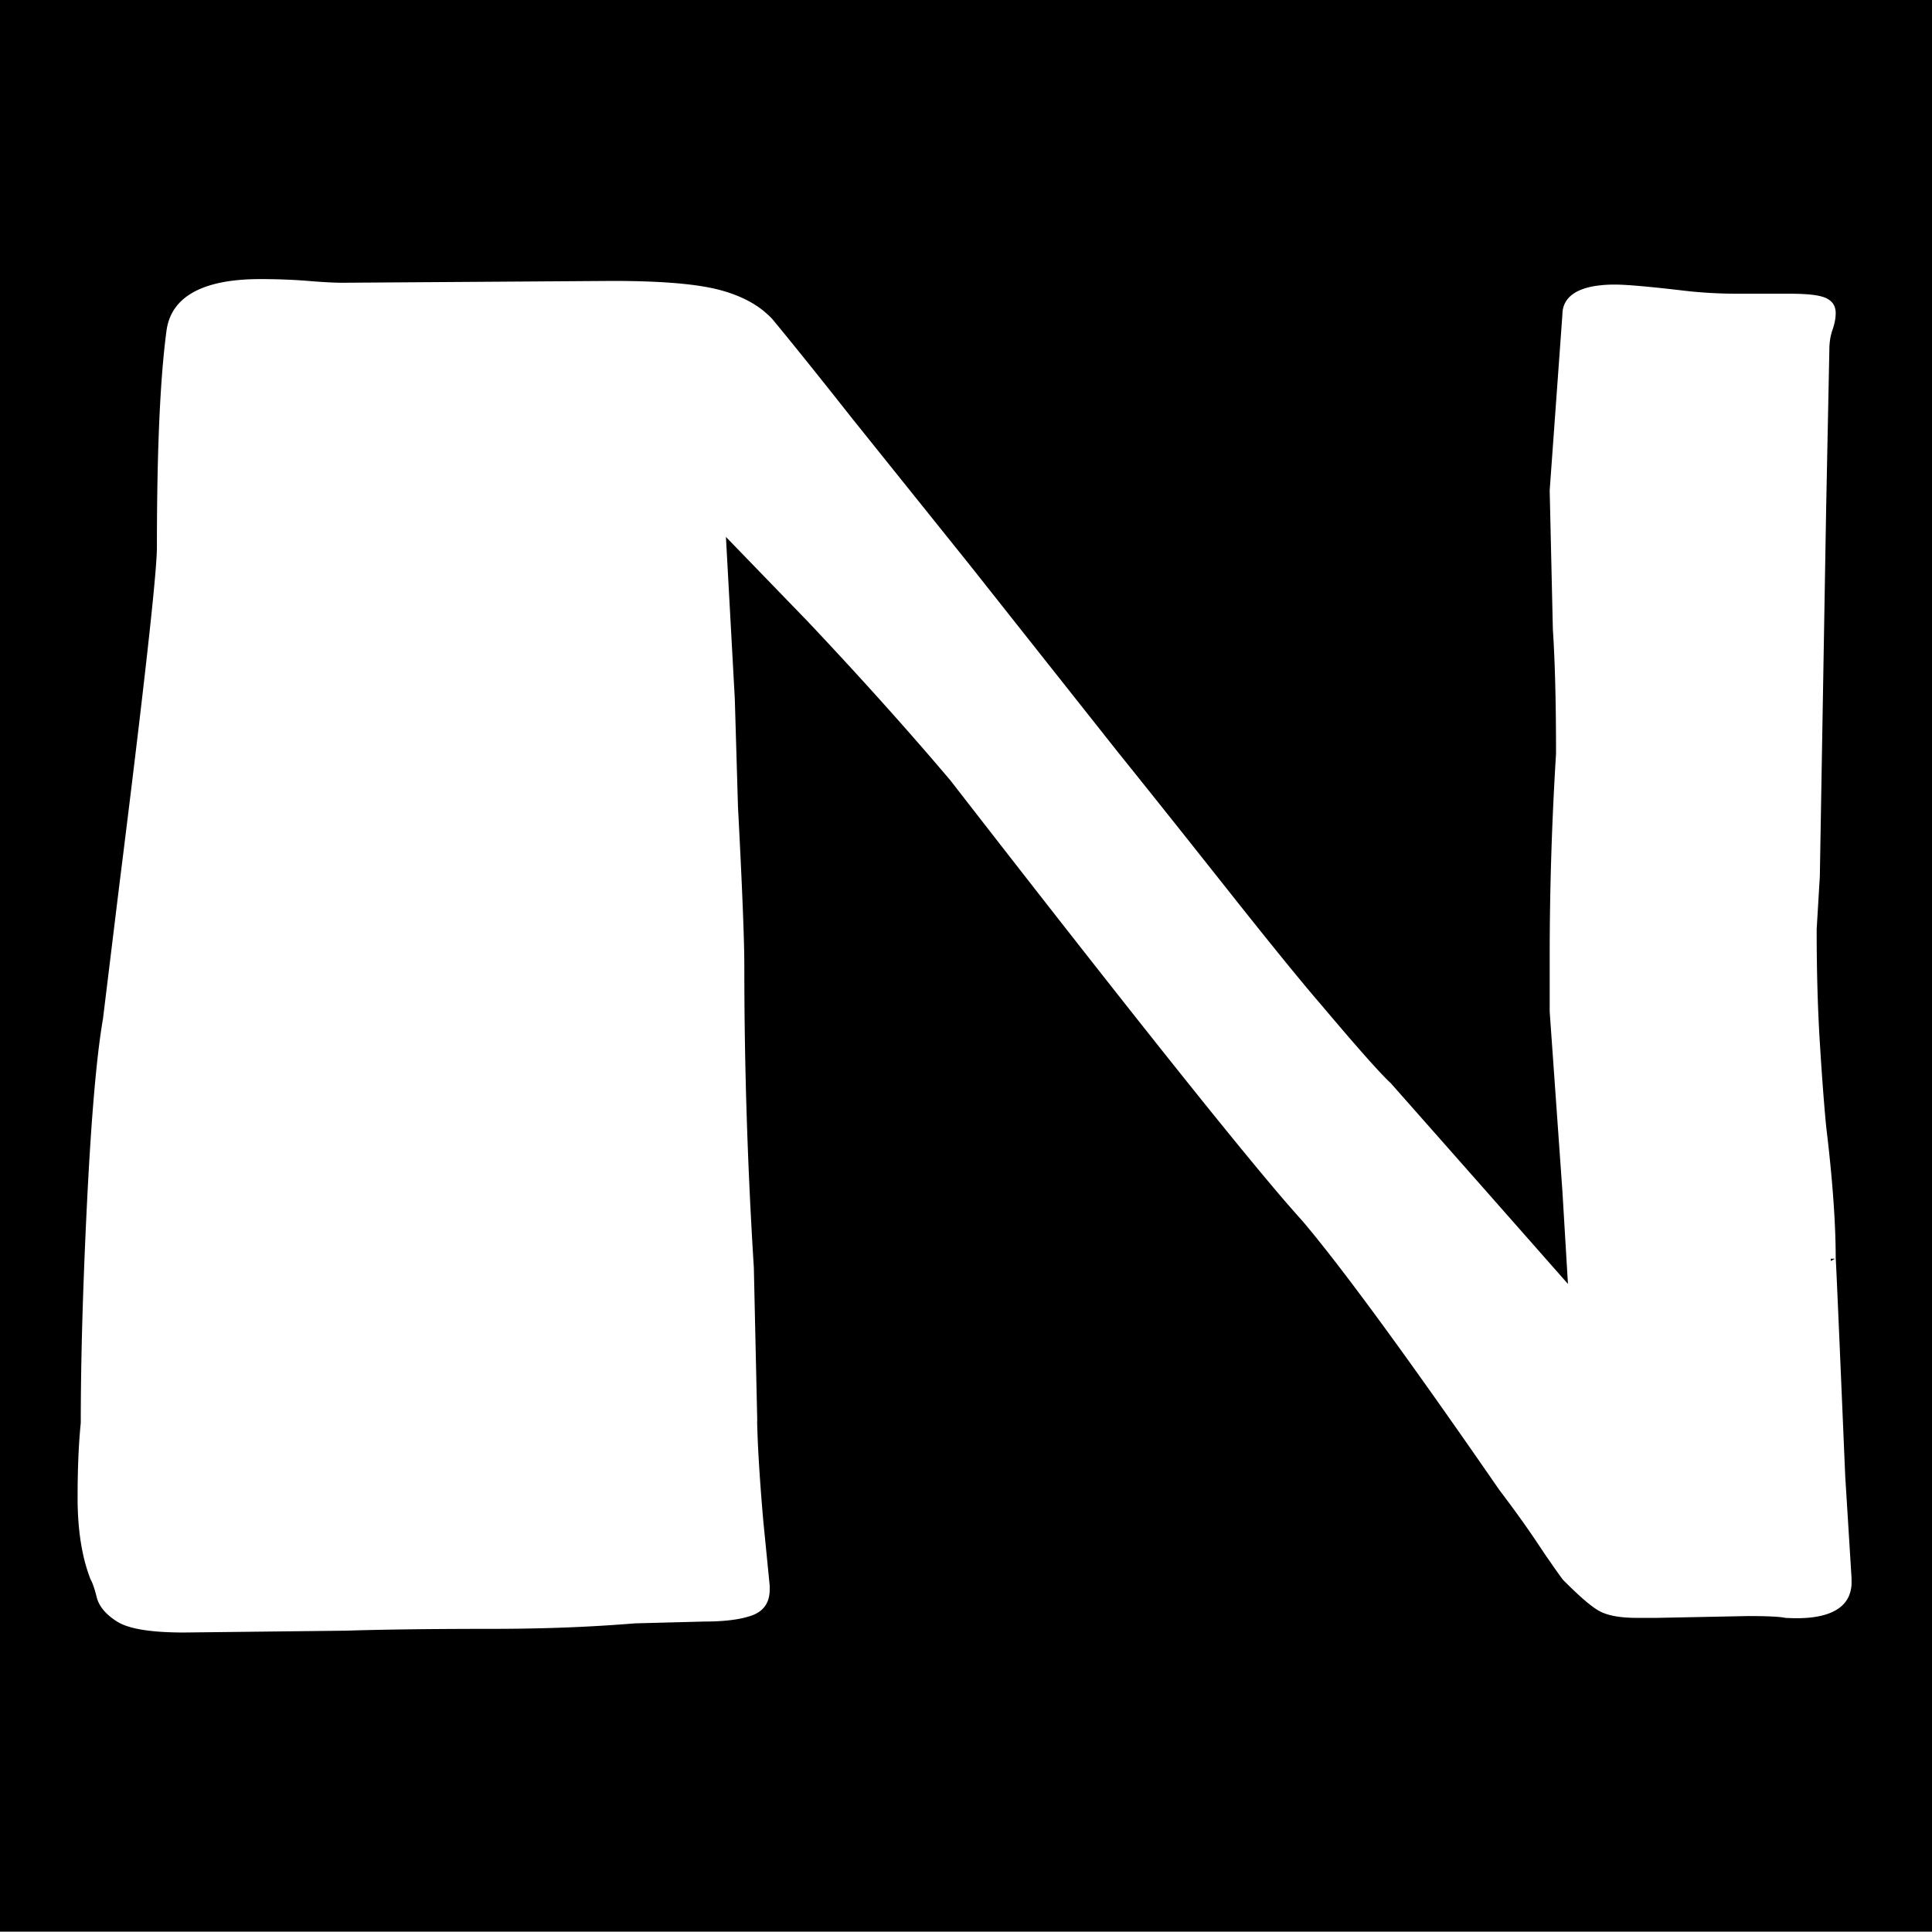 <?xml version="1.0" encoding="UTF-8" standalone="no"?>
<svg
   width="174.65"
   height="174.65"
   viewBox="0 0 174.65 174.65"
   version="1.1"
   id="svg5"
   sodipodi:docname="BOWDEN.svg"
   inkscape:export-filename="../Desktop/BOWDEN.svg"
   inkscape:export-xdpi="96"
   inkscape:export-ydpi="96"
   inkscape:version="1.2.2 (b0a8486, 2022-12-01)"
   xmlns:inkscape="http://www.inkscape.org/namespaces/inkscape"
   xmlns:sodipodi="http://sodipodi.sourceforge.net/DTD/sodipodi-0.dtd"
   xmlns="http://www.w3.org/2000/svg"
   xmlns:svg="http://www.w3.org/2000/svg">
  <rect x="0" y="0" width="174.65" height="174.65" fill="#808080" stroke="none"/>
  <defs
     id="defs9">
    <clipPath
       clipPathUnits="userSpaceOnUse"
       id="clipPath1837">
      <rect
         style="opacity:0.2;fill:none;stroke:#000000;stroke-width:0"
         id="rect1839"
         width="182.614"
         height="316.822"
         x="824.058"
         y="-46.24" />
    </clipPath>
    <clipPath
       clipPathUnits="userSpaceOnUse"
       id="clipPath1841">
      <rect
         style="opacity:0.2;fill:none;stroke:#000000;stroke-width:0"
         id="rect1843"
         width="174.65"
         height="139.449"
         x="807.343"
         y="9.209" />
    </clipPath>
  </defs>
  <sodipodi:namedview
     id="namedview7"
     pagecolor="#ffffff"
     bordercolor="#000000"
     borderopacity="0.25"
     inkscape:showpageshadow="2"
     inkscape:pageopacity="0.0"
     inkscape:pagecheckerboard="0"
     inkscape:deskcolor="#d1d1d1"
     showgrid="false"
     inkscape:zoom="0.63937104"
     inkscape:cx="391.00926"
     inkscape:cy="75.073779"
     inkscape:window-width="1309"
     inkscape:window-height="456"
     inkscape:window-x="53"
     inkscape:window-y="65"
     inkscape:window-maximized="0"
     inkscape:current-layer="svg5" />
  <g
     inkscape:groupmode="layer"
     id="layer1"
     inkscape:label="Layer 1"
     style="fill:#000000"
     transform="matrix(1,0,0,1.252,-807.343,-11.533)"
     clip-path="url(#clipPath1841)">
    <rect
       style="fill:#000000;stroke:#000000;stroke-width:0"
       id="rect1761"
       width="1000.984"
       height="161.096"
       x="0"
       y="0" />
  </g>
  <g
     id="svgGroup"
     stroke-linecap="round"
     fill-rule="evenodd"
     font-size="12px"
     stroke="#000"
     stroke-width="0.25mm"
     fill="#000"
     style="display:inline;fill:#ffffff;stroke:#ffffff;stroke-width:0.25mm;stroke-opacity:1"
     transform="matrix(0.956,0,0,0.551,-788.117,25.49)"
     inkscape:export-filename="svgGroup.svg"
     inkscape:export-xdpi="96"
     inkscape:export-ydpi="96"
     clip-path="url(#clipPath1837)">
    <path
       d="m 834.6,120.9 1.5,-21.3 a 9266.564,9266.564 0 0 0 0.844,-11.77 Q 839.7,49.013 839.7,43.5 a 1024.757,1024.757 0 0 1 0.056,-11.1 Q 839.925,16.875 840.6,8.1 841.2,0 849,0 a 34.16,34.16 0 0 1 2.883,0.118 28.386,28.386 0 0 1 1.617,0.182 44.726,44.726 0 0 0 0.994,0.132 q 1.077,0.129 1.856,0.159 A 11.624,11.624 0 0 0 856.8,0.6 l 25.5,-0.3 q 5.434,0 8.529,0.915 A 11.07,11.07 0 0 1 892.05,1.65 9.882,9.882 0 0 1 896.498,5.458 12.629,12.629 0 0 1 897,6.3 q 2.684,5.636 6.568,14.152 A 1799.194,1799.194 0 0 1 904.5,22.5 l 11.1,24 14.1,30.9 q 3.489,7.514 8.898,19.35 a 7289.71,7289.71 0 0 1 1.302,2.85 1704.481,1704.481 0 0 0 2.904,6.33 q 3.637,7.881 5.645,11.961 a 161.627,161.627 0 0 0 0.451,0.909 725.235,725.235 0 0 0 1.786,3.653 q 3.382,6.864 4.661,8.997 a 16.017,16.017 0 0 0 0.153,0.25 l 8.4,16.5 9.3,18.3 -0.6,-17.4 -1.2,-29.4 v -9 q 0,-16.5 0.6,-33.3 0,-11.271 -0.24,-18.701 A 276.776,276.776 0 0 0 971.7,57 l -0.3,-22.8 1.2,-28.8 q 0,-3.57 2.834,-4.308 A 6.63,6.63 0 0 1 977.1,0.9 q 1.225,0 4.453,0.601 A 117.966,117.966 0 0 1 983.1,1.8 25.612,25.612 0 0 0 987.686,2.379 29.182,29.182 0 0 0 988.8,2.4 h 4.8 a 15.186,15.186 0 0 1 0.971,0.029 Q 996.164,2.532 996.75,3 a 1.759,1.759 0 0 1 0.526,0.729 Q 997.5,4.28 997.5,5.1 a 11.439,11.439 0 0 1 -0.066,1.191 q -0.065,0.618 -0.193,1.299 A 19.403,19.403 0 0 1 997.2,7.8 15.147,15.147 0 0 0 996.958,9.583 19.365,19.365 0 0 0 996.9,11.1 l -0.3,25.8 -0.6,60.6 -0.3,8.7 q 0,10.2 0.3,18.6 0.268,7.514 0.537,12.628 a 383.178,383.178 0 0 0 0.063,1.172 486.793,486.793 0 0 1 0.394,6.188 q 0.49,8.601 0.506,14.989 a 171.084,171.084 0 0 1 0,0.423 q 0,-1.2 0.9,35.7 l 0.6,16.8 v 0.6 a 9.186,9.186 0 0 1 -0.209,2.059 q -0.847,3.665 -5.109,3.375 a 10.403,10.403 0 0 1 -0.382,-0.034 3.656,3.656 0 0 0 -0.521,-0.124 q -0.913,-0.158 -2.685,-0.174 A 45.048,45.048 0 0 0 989.7,218.4 l -8.7,0.3 h -1.8 a 7.831,7.831 0 0 1 -1.154,-0.079 q -1.258,-0.188 -1.996,-0.821 -1.05,-0.9 -3.45,-5.1 -0.9,-2.1 -2.4,-6 a 176.027,176.027 0 0 0 -1.594,-3.989 Q 967.683,200.475 966.6,198 953.7,165.6 948,153.9 a 234.893,234.893 0 0 1 -3.182,-6.38 Q 937.06,131.484 918.049,89.08 A 8995.209,8995.209 0 0 1 914.7,81.6 q -6,-12.3 -13.5,-26.1 l -8.7,-15.6 0.9,28.5 0.3,17.7 a 3253.962,3253.962 0 0 1 0.234,8.017 q 0.28,10.077 0.346,15.324 a 224.939,224.939 0 0 1 0.02,2.759 q 0,24.6 0.9,49.5 l 0.3,23.4 a 182.019,182.019 0 0 0 0.038,3.507 q 0.112,5.793 0.562,14.793 l 0.6,10.5 v 0.6 q 0,3 -1.5,3.9 a 5.48,5.48 0 0 1 -1.354,0.566 q -1.2,0.334 -2.846,0.334 l -6.6,0.3 a 89.163,89.163 0 0 1 -8.226,0.774 107.383,107.383 0 0 1 -5.274,0.126 409.959,409.959 0 0 0 -4.012,0.019 q -5.738,0.056 -9.788,0.281 l -15.3,0.3 a 19.273,19.273 0 0 1 -1.944,-0.09 q -2.007,-0.205 -3.176,-0.87 a 3.548,3.548 0 0 1 -0.88,-0.69 q -1.5,-1.65 -1.8,-3.75 -0.226,-1.583 -0.452,-2.484 a 7.162,7.162 0 0 0 -0.148,-0.516 44.548,44.548 0 0 1 -0.731,-4.387 q -0.293,-2.461 -0.403,-5.288 a 90.847,90.847 0 0 1 -0.066,-3.525 291.735,291.735 0 0 1 0.042,-5.104 q 0.044,-2.505 0.134,-4.69 A 141.926,141.926 0 0 1 832.5,187.2 q 0,-10.725 0.284,-23.931 a 1717.943,1717.943 0 0 1 0.316,-12.519 1087.522,1087.522 0 0 1 0.319,-9.684 q 0.453,-12.001 1.041,-18.668 A 128.64,128.64 0 0 1 834.6,120.9 Z M 309.9,63.3 304.2,42 297.6,17.7 a 43.146,43.146 0 0 1 -0.58,-2.051 Q 296.4,13.21 296.4,11.7 a 2.077,2.077 0 0 1 0.042,-0.434 q 0.054,-0.251 0.177,-0.434 A 0.978,0.978 0 0 1 297,10.5 a 2.643,2.643 0 0 1 0.629,-0.215 q 0.294,-0.063 0.636,-0.079 A 5.051,5.051 0 0 1 298.5,10.2 h 9.3 q 5.058,0 7.166,-0.295 A 12.612,12.612 0 0 0 315,9.9 l 3.3,-0.6 a 8.252,8.252 0 0 1 0.72,-0.182 q 1.202,-0.246 2.033,0.023 a 2.271,2.271 0 0 1 1.297,1.059 8.091,8.091 0 0 1 0.501,1.058 q 0.75,1.876 1.571,5.615 A 95.891,95.891 0 0 1 324.6,17.7 q 0.6,2.4 6,21.15 5.4,18.75 12.6,36.75 5.7,17.7 10.5,29.4 l 5.1,13.2 1.2,-3.9 3,-8.4 a 43.093,43.093 0 0 0 0.893,-2.418 Q 366.056,97.144 370.2,81.3 l 2.1,-7.8 a 95.474,95.474 0 0 1 0.727,-2.554 q 1.458,-4.899 4.673,-14.546 3.216,-9.646 5.376,-15.952 A 812.898,812.898 0 0 1 384.3,36.9 q 1.149,-2.526 2.649,-6.987 A 187.895,187.895 0 0 0 387.9,27 Q 394.674,9.804 398.281,7.543 A 1.943,1.943 0 0 1 399.3,7.2 q 1.983,0 2.629,0.535 A 1.036,1.036 0 0 1 402,7.8 q 0.542,0.542 0.839,1.817 A 9.183,9.183 0 0 1 402.9,9.9 q 0.293,1.467 0.587,2.36 a 9.681,9.681 0 0 0 0.013,0.04 133.724,133.724 0 0 0 0.492,1.906 q 0.223,0.838 0.475,1.749 A 231.549,231.549 0 0 0 405,17.85 q 0.9,3.15 1.5,7.05 10.268,26.698 13.508,34.944 A 407.218,407.218 0 0 0 420.9,62.1 l 9.3,20.1 5.4,12 a 20.439,20.439 0 0 1 0.366,-1.013 q 0.417,-1.061 0.834,-1.687 l 3,-7.5 a 12.731,12.731 0 0 0 0.267,-0.98 q 0.671,-2.788 2.133,-11.32 1.934,-12.155 3.359,-17.951 A 60.464,60.464 0 0 1 445.8,52.8 q 1.149,-4.364 3.704,-11.717 a 420.353,420.353 0 0 1 1.696,-4.783 348.297,348.297 0 0 0 1.782,-5.358 q 2.349,-7.275 3.08,-10.942 a 22.346,22.346 0 0 0 0.238,-1.4 28.232,28.232 0 0 1 0.652,-3.701 q 1.023,-4.045 3.147,-5.683 A 5.407,5.407 0 0 1 463.5,8.1 38.949,38.949 0 0 1 468.939,7.164 52.147,52.147 0 0 1 474.3,6.9 q 2.605,0 3.627,0.227 A 2.755,2.755 0 0 1 478.2,7.2 7.055,7.055 0 0 1 479.503,7.31 Q 481.8,7.744 481.8,9.9 l -0.6,3.6 -2.7,8.4 a 293.285,293.285 0 0 1 -1.012,3.807 Q 476.025,31.05 474.9,34.2 a 4828.352,4828.352 0 0 1 -1.209,4.346 q -1.078,3.867 -2.391,8.554 -2.1,7.5 -4.2,15.3 -4.025,15.834 -7.09,26.386 a 401.508,401.508 0 0 1 -0.71,2.414 112.179,112.179 0 0 0 -0.919,4.022 q -0.966,4.583 -2.013,10.96 a 472.72,472.72 0 0 0 -0.968,6.168 871.718,871.718 0 0 0 -0.714,4.826 q -1.386,9.574 -1.386,11.524 0,7.2 -4.2,17.4 a 43.482,43.482 0 0 0 -0.728,2.486 q -1.428,5.361 -3.772,17.314 a 2456.271,2456.271 0 0 0 -1.291,6.628 q -1.47,7.609 -2.218,11.816 A 212.84,212.84 0 0 0 440.7,186.6 q -2.475,16.336 -3.725,20.624 a 6.523,6.523 0 0 1 -0.475,1.276 338.374,338.374 0 0 1 -0.246,1.456 q -0.111,0.65 -0.237,1.374 a 669.29,669.29 0 0 1 -0.267,1.52 q -0.364,2.062 -0.727,3.241 a 9.085,9.085 0 0 1 -0.173,0.509 2.986,2.986 0 0 1 -0.236,0.497 q -0.157,0.261 -0.351,0.425 a 1.145,1.145 0 0 1 -0.763,0.278 7.564,7.564 0 0 1 -1.243,-0.095 q -1.452,-0.242 -2.207,-1.105 a 7.116,7.116 0 0 1 -0.552,-0.739 q -0.844,-1.269 -2.038,-3.804 a 76.232,76.232 0 0 1 -0.26,-0.557 12.862,12.862 0 0 1 -1.164,-1.937 q -2.526,-4.866 -8.356,-19.908 a 1079.494,1079.494 0 0 1 -2.78,-7.255 190.511,190.511 0 0 1 -1.083,-2.879 q -2.45,-6.638 -8.634,-24.077 A 9164.468,9164.468 0 0 1 402.3,147.3 q -1.378,-4.823 -4.163,-12.284 A 378.386,378.386 0 0 0 396.3,130.2 l -4.2,-11.1 -4.2,8.4 q -2.763,6.078 -8.069,19.789 A 1211.535,1211.535 0 0 0 378.9,149.7 l -2.4,6 a 141.122,141.122 0 0 0 -1.776,5.642 q -2.703,9.146 -6.908,26.127 A 1761.21,1761.21 0 0 0 365.1,198.6 l -2.1,8.7 a 27.923,27.923 0 0 1 -2.493,6.402 31.369,31.369 0 0 1 -0.357,0.648 18.577,18.577 0 0 1 -0.773,1.26 q -1.263,1.867 -2.318,2.143 a 1.416,1.416 0 0 1 -0.359,0.047 4.653,4.653 0 0 1 -1.292,-0.169 3.334,3.334 0 0 1 -1.858,-1.331 q -1.05,-1.5 -1.95,-4.8 a 10.352,10.352 0 0 1 -0.513,-1.332 q -1.249,-3.824 -3.687,-15.768 -1.2,-4.8 -3.6,-14.55 -2.4,-9.75 -3.6,-12.75 -2.067,-5.053 -4.662,-13.711 A 368.311,368.311 0 0 1 333.9,147.75 q -3.08,-10.91 -3.964,-14.241 a 68.424,68.424 0 0 1 -0.236,-0.909 47.626,47.626 0 0 1 -1.216,-3.434 q -2.713,-8.376 -9.391,-33.007 A 3769.825,3769.825 0 0 1 315.9,84.3 q -1.8,-5.7 -3.3,-11.25 a 897.132,897.132 0 0 0 -1.255,-4.597 Q 310.575,65.663 309.9,63.3 Z M 679.2,189 v -41.1 q 0,-6 0.45,-11.7 0.442,-5.596 0.45,-8.301 a 33.359,33.359 0 0 0 0,-0.099 316.365,316.365 0 0 0 1.123,-19.924 274.373,274.373 0 0 0 0.077,-6.476 q 0,-15.6 -0.9,-24.6 -0.6,-10.2 -0.6,-18.6 a 951.425,951.425 0 0 1 0.127,-15.061 q 0.105,-6.644 0.299,-13.904 A 1671.373,1671.373 0 0 1 680.7,14.1 a 15.88,15.88 0 0 1 0.088,-1.739 q 0.2,-1.81 0.857,-2.844 A 3.181,3.181 0 0 1 682.2,8.85 q 1.5,-1.35 4.2,-1.35 l 4.5,0.3 q 2.599,0 8.256,0.417 a 347.414,347.414 0 0 1 0.444,0.033 141.168,141.168 0 0 0 4.88,0.275 q 2.191,0.087 4.646,0.131 A 289.647,289.647 0 0 0 714.3,8.7 159.302,159.302 0 0 0 722.231,8.489 Q 726.626,8.27 731.57,7.821 A 305.826,305.826 0 0 0 737.7,7.2 1051.888,1051.888 0 0 1 744.271,6.733 q 8.91,-0.604 13.342,-0.71 A 71.258,71.258 0 0 1 759.3,6 q 12.3,0 22.5,0.9 l 10.8,0.3 q 3.9,0 5.1,1.8 0.941,1.412 1.144,4.668 A 31.149,31.149 0 0 1 798.9,15.6 q 0,2.7 0.6,9.3 0.6,7.8 0.6,13.5 a 70.507,70.507 0 0 1 -0.285,6.466 56.513,56.513 0 0 1 -0.615,4.634 7.674,7.674 0 0 1 -0.303,1.754 q -0.726,2.344 -3.051,2.687 A 5.79,5.79 0 0 1 795,54 6.701,6.701 0 0 1 794.174,53.943 Q 793.152,53.815 791.7,53.4 790.092,52.941 789.012,52.657 A 54.315,54.315 0 0 0 788.4,52.5 q -4.5,-0.9 -26.1,-0.9 l -11.4,-0.3 a 73.378,73.378 0 0 0 -2.175,-0.131 q -2.475,-0.116 -5.907,-0.152 A 314.944,314.944 0 0 0 739.5,51 q -5.4,0 -8.1,0.3 -7.734,0.516 -13.918,0.589 A 169.1,169.1 0 0 1 715.5,51.9 l -15.9,-0.3 a 8.362,8.362 0 0 0 -0.873,0.042 q -0.868,0.092 -1.333,0.385 a 1.082,1.082 0 0 0 -0.494,0.623 4.52,4.52 0 0 0 -0.117,0.596 q -0.139,0.997 -0.173,3.006 a 82.059,82.059 0 0 0 -0.01,1.348 165.49,165.49 0 0 1 -0.042,3.839 q -0.044,1.89 -0.134,3.551 A 84.083,84.083 0 0 1 696.3,66.9 q -0.6,12 -0.6,19.5 v 17.7 a 219.9,219.9 0 0 0 0.019,2.963 q 0.043,3.187 0.185,5.385 A 48.253,48.253 0 0 0 696,113.7 q 2.39,0.299 8.054,0.3 a 205.244,205.244 0 0 0 0.046,0 103.279,103.279 0 0 0 2.748,0.117 q 4.464,0.14 12.791,0.173 a 1388.584,1388.584 0 0 0 5.461,0.01 q 5.053,0 13.623,-0.351 a 852.213,852.213 0 0 0 5.577,-0.249 780.482,780.482 0 0 1 3.884,-0.233 q 6.372,-0.367 8.716,-0.367 4.2,0 8.4,0.45 3.216,0.345 5.2,0.426 a 27.277,27.277 0 0 0 1.1,0.024 q 3.316,0 3.813,2.603 a 5.328,5.328 0 0 1 0.087,0.997 13.579,13.579 0 0 1 -0.024,0.758 q -0.046,0.823 -0.183,1.964 a 57.451,57.451 0 0 1 -0.093,0.728 28.69,28.69 0 0 0 -0.171,1.707 q -0.129,1.781 -0.129,4.143 l 0.3,15.9 q 0,2.065 -0.351,3.165 a 3.051,3.051 0 0 1 -0.249,0.585 1.99,1.99 0 0 1 -1.365,0.976 3.396,3.396 0 0 1 -0.735,0.074 5.129,5.129 0 0 1 -0.6,-0.039 q -0.643,-0.077 -1.532,-0.301 a 22.397,22.397 0 0 1 -0.418,-0.11 15.383,15.383 0 0 0 -1.174,-0.274 Q 767.85,146.7 767.1,146.7 a 83.784,83.784 0 0 1 -1.521,-0.016 q -2.902,-0.054 -8.529,-0.284 a 271.52,271.52 0 0 0 -4.003,-0.131 q -4.467,-0.116 -10.329,-0.152 a 910.217,910.217 0 0 0 -5.618,-0.017 260.392,260.392 0 0 0 -9.619,0.169 q -4.746,0.176 -8.942,0.535 a 137.875,137.875 0 0 0 -4.839,0.496 623.678,623.678 0 0 1 -3.438,0.408 q -6.856,0.792 -8.562,0.792 a 57.053,57.053 0 0 1 -1.142,-0.01 q -2.211,-0.045 -2.731,-0.277 A 0.678,0.678 0 0 1 697.8,148.2 11.62,11.62 0 0 1 697.24,148.188 Q 696.239,148.139 696,147.9 v 30 q 1.948,0 3.121,-0.258 A 6.442,6.442 0 0 0 699.3,177.6 l 8.4,-0.3 35.4,-0.3 q 8.269,0 13.9,0.176 a 196.6,196.6 0 0 1 3.2,0.124 l 20.7,0.3 12.6,-0.3 a 12.212,12.212 0 0 1 1.627,0.1 q 2.268,0.306 3.173,1.55 1.2,1.65 1.2,4.65 l -0.3,6 -0.3,21 q 0,3.416 -1.063,4.933 a 2.785,2.785 0 0 1 -1.037,0.917 7.466,7.466 0 0 1 -1.572,0.56 q -1.723,0.421 -4.186,0.349 A 26.367,26.367 0 0 1 790.8,217.35 q -3.9,-0.15 -6.3,-0.15 a 943.518,943.518 0 0 1 -9.169,-0.042 q -3.609,-0.035 -6.867,-0.099 A 495.864,495.864 0 0 1 762.3,216.9 l -30.6,-0.3 a 94.516,94.516 0 0 0 -1.35,0.014 q -6.3,0.099 -34.65,0.886 l -11.4,0.3 -1.8,0.3 q -1.461,0 -1.934,-0.692 A 1.228,1.228 0 0 1 680.4,217.05 q -0.278,-0.974 -0.298,-3.627 A 55.872,55.872 0 0 1 680.1,213 a 49.34,49.34 0 0 1 -0.131,-1.931 q -0.151,-2.969 -0.167,-7.963 A 378.398,378.398 0 0 1 679.8,201.9 q 0,-2.4 -0.3,-5.25 -0.286,-2.72 -0.299,-7.215 A 149.386,149.386 0 0 1 679.2,189 Z M 0,208.2 0.3,141.6 v -14.4 q 0,-11.4 0.9,-20.7 L 2.1,69.9 A 372.671,372.671 0 0 1 2.119,66.366 Q 2.158,62.325 2.276,56.648 A 1707.262,1707.262 0 0 1 2.4,51.15 Q 2.691,39.078 2.982,35.609 A 29.957,29.957 0 0 1 3,35.4 Q 3.295,33.04 3.3,27.199 A 236.526,236.526 0 0 0 3.3,27 Q 3.3,16.5 2.4,12 A 2.643,2.643 0 0 1 2.185,11.372 Q 2.121,11.078 2.106,10.736 A 5.051,5.051 0 0 1 2.1,10.5 Q 2.1,8.7 5.4,7.8 8.207,6.958 19.683,5.459 A 613.067,613.067 0 0 1 21.3,5.25 218.518,218.518 0 0 1 33.417,4.026 Q 39.322,3.604 44.617,3.6 a 133.663,133.663 0 0 1 0.083,0 115.612,115.612 0 0 1 17.811,1.287 Q 78.793,7.43 89.85,15 a 33.691,33.691 0 0 1 11.951,15.17 Q 106.5,41.307 106.5,58.2 A 76.683,76.683 0 0 1 104.35,76.893 52.557,52.557 0 0 1 89.1,103.2 q -7.8,6.6 -17.1,9.9 a 105.064,105.064 0 0 1 17.103,8.109 q 9.234,5.384 18.747,13.041 a 47.703,47.703 0 0 1 16.637,27.248 74.947,74.947 0 0 1 1.813,17.002 q 0,19.2 -13.65,28.05 Q 99,215.4 85.05,217.05 71.1,218.7 55.8,218.7 l -29.1,0.6 -18.3,0.3 q -2.947,0 -4.763,-1.131 A 5.51,5.51 0 0 1 1.8,216.6 Q 0.497,214.429 0.137,211.001 A 26.881,26.881 0 0 1 0,208.2 Z m 507.9,-0.9 0.3,-7.8 -0.6,-15 -0.3,-13.5 -0.3,-9 a 385.437,385.437 0 0 1 -0.861,-15.547 q -0.297,-8.167 -0.334,-17.241 A 639.706,639.706 0 0 1 505.8,126.6 q 0,-11.7 1.2,-30.9 1.074,-17.175 1.187,-28.828 A 275.151,275.151 0 0 0 508.2,64.2 L 507.9,24 q -0.3,-4.8 -0.3,-10.8 a 3.612,3.612 0 0 1 0.612,-2.116 q 1.019,-1.465 3.738,-1.934 a 43.881,43.881 0 0 1 6.583,-0.615 Q 519.8,8.51 521.1,8.55 q 3.939,0.123 5.858,0.146 A 65.349,65.349 0 0 0 527.7,8.7 l 10.8,-0.6 q 12.6,-0.6 20.4,-0.6 18.3,0 39,9.75 18.498,8.713 32.923,30.243 a 135.349,135.349 0 0 1 3.377,5.307 96.095,96.095 0 0 1 10.244,24.555 q 3.18,11.655 4.472,25.562 A 217.396,217.396 0 0 1 649.8,123 a 135.251,135.251 0 0 1 -1.884,23.36 q -2.206,12.562 -6.998,22.499 a 62.502,62.502 0 0 1 -10.468,15.491 115.436,115.436 0 0 1 -14.787,13.529 q -9.609,7.285 -19.664,11.136 a 66.785,66.785 0 0 1 -6.199,2.035 q -13.978,3.839 -24.855,5.159 A 87.969,87.969 0 0 1 554.4,216.9 l -24.6,0.3 a 255.231,255.231 0 0 1 -5.372,0.183 q -2.414,0.059 -5.121,0.088 a 528.401,528.401 0 0 1 -5.707,0.029 4.694,4.694 0 0 1 -4.489,-2.964 Q 507.9,212.002 507.9,207.3 Z M 197.147,221.241 A 77.821,77.821 0 0 0 219,224.1 46.272,46.272 0 0 0 241.454,218.595 51.717,51.717 0 0 0 255.9,206.7 q 15,-17.4 22.2,-42.75 a 203.583,203.583 0 0 0 2.806,-11.026 174.643,174.643 0 0 0 4.394,-38.324 q 0,-29.7 -4.2,-53.25 -4.2,-23.55 -19.2,-40.8 a 45.039,45.039 0 0 0 -8.934,-7.885 q -8.04,-5.393 -18.781,-7.68 A 83.032,83.032 0 0 0 216.9,3.3 53.616,53.616 0 0 0 199.793,6.171 70.299,70.299 0 0 0 185.55,12.9 q -10.582,6.45 -18.997,19.401 A 109.343,109.343 0 0 0 158.85,46.5 101.037,101.037 0 0 0 153.094,62.982 q -2.66,10.213 -3.958,22.405 a 236.957,236.957 0 0 0 -1.236,25.013 239.593,239.593 0 0 0 0.086,6.437 209.686,209.686 0 0 0 14.014,71.113 74.591,74.591 0 0 0 0.32,0.808 q 10.205,25.289 34.827,32.483 z M 37.8,127.5 l 0.6,19.2 0.6,16.2 q 0,4.2 -0.3,6 l -0.3,7.8 0.6,17.7 0.6,13.8 q 0,3.6 1.35,4.35 1.287,0.715 3.664,0.612 a 15.225,15.225 0 0 0 0.236,-0.012 q 2.455,-0.144 3.659,-0.149 A 20.443,20.443 0 0 1 48.6,213 147.421,147.421 0 0 0 63.975,212.253 q 18.16,-1.91 28.725,-8.703 a 35.973,35.973 0 0 0 8.369,-7.259 27.504,27.504 0 0 0 6.331,-18.091 q 0,-38.764 -32.08,-53.538 A 73.047,73.047 0 0 0 72.9,123.6 q -15.3,-5.7 -34.5,-5.4 a 4.903,4.903 0 0 0 -0.171,0.69 Q 38.1,119.616 38.1,120.6 a 8.984,8.984 0 0 0 -0.117,0.843 Q 37.8,123.282 37.8,127.5 Z M 40.5,12.3 39.9,31.5 q -0.6,21.6 -0.6,32.1 v 34.2 a 51.956,51.956 0 0 1 -0.042,2.145 q -0.07,1.699 -0.258,3.105 a 54.008,54.008 0 0 0 -0.131,1.06 q -0.129,1.141 -0.16,1.936 a 11.983,11.983 0 0 0 -0.009,0.454 17.341,17.341 0 0 0 0.011,0.628 q 0.045,1.257 0.289,1.622 a 0.672,0.672 0 0 0 0.264,0.218 q 0.458,0.232 1.536,0.232 a 32.93,32.93 0 0 0 3.653,-0.232 Q 50.147,108.324 59.4,105.9 A 50.725,50.725 0 0 0 73.668,99.578 69.964,69.964 0 0 0 83.7,91.8 34.785,34.785 0 0 0 93.686,74.812 q 1.5,-5.602 1.687,-12.281 A 68.783,68.783 0 0 0 95.4,60.6 99.698,99.698 0 0 0 94.807,49.328 Q 93.291,36.047 87.9,28.5 A 36.762,36.762 0 0 0 80.189,20.446 30.586,30.586 0 0 0 69.15,15.15 80.842,80.842 0 0 0 59.901,13.421 Q 55.124,12.79 49.583,12.515 A 183.105,183.105 0 0 0 40.5,12.3 Z m 519,141 A 53.73,53.73 0 0 0 572.315,144.583 62.246,62.246 0 0 0 574.5,142.5 49.617,49.617 0 0 0 585.39,127.549 45.285,45.285 0 0 0 589.5,108.3 40.021,40.021 0 0 0 586.744,93.198 36.835,36.835 0 0 0 575.1,78 q -6.3,-4.8 -14.1,-7.2 0.6,6.6 0.6,10.2 0,5.7 -0.6,16.5 -0.577,9.819 -0.599,14.634 A 81.732,81.732 0 0 0 560.4,112.5 q 0,7.509 -0.556,23.914 A 2185.945,2185.945 0 0 1 559.8,137.7 q -0.297,5.055 -0.3,15.413 a 727.034,727.034 0 0 0 0,0.187 z m -342.9,-5.4 q 8.1,0 12,-9 3.595,-8.296 3.876,-19.653 A 78.738,78.738 0 0 0 232.5,117.3 65.075,65.075 0 0 0 231.73,107.041 47.179,47.179 0 0 0 228.75,96.3 q -1.866,-4.478 -4.363,-6.728 A 8.275,8.275 0 0 0 218.7,87.3 a 9.68,9.68 0 0 0 -7.666,3.746 q -1.306,1.55 -2.38,3.743 A 28.897,28.897 0 0 0 207.45,97.65 63.478,63.478 0 0 0 203.832,115.558 73.98,73.98 0 0 0 203.7,120 q 0,8.643 1.185,15.064 a 44.79,44.79 0 0 0 1.215,5.036 12.958,12.958 0 0 0 1.856,3.847 q 2.377,3.266 6.727,3.834 a 14.815,14.815 0 0 0 1.917,0.119 z"
       vector-effect="non-scaling-stroke"
       id="path2"
       style="fill:#ffffff;stroke:#ffffff;stroke-opacity:1" />
  </g>
</svg>
